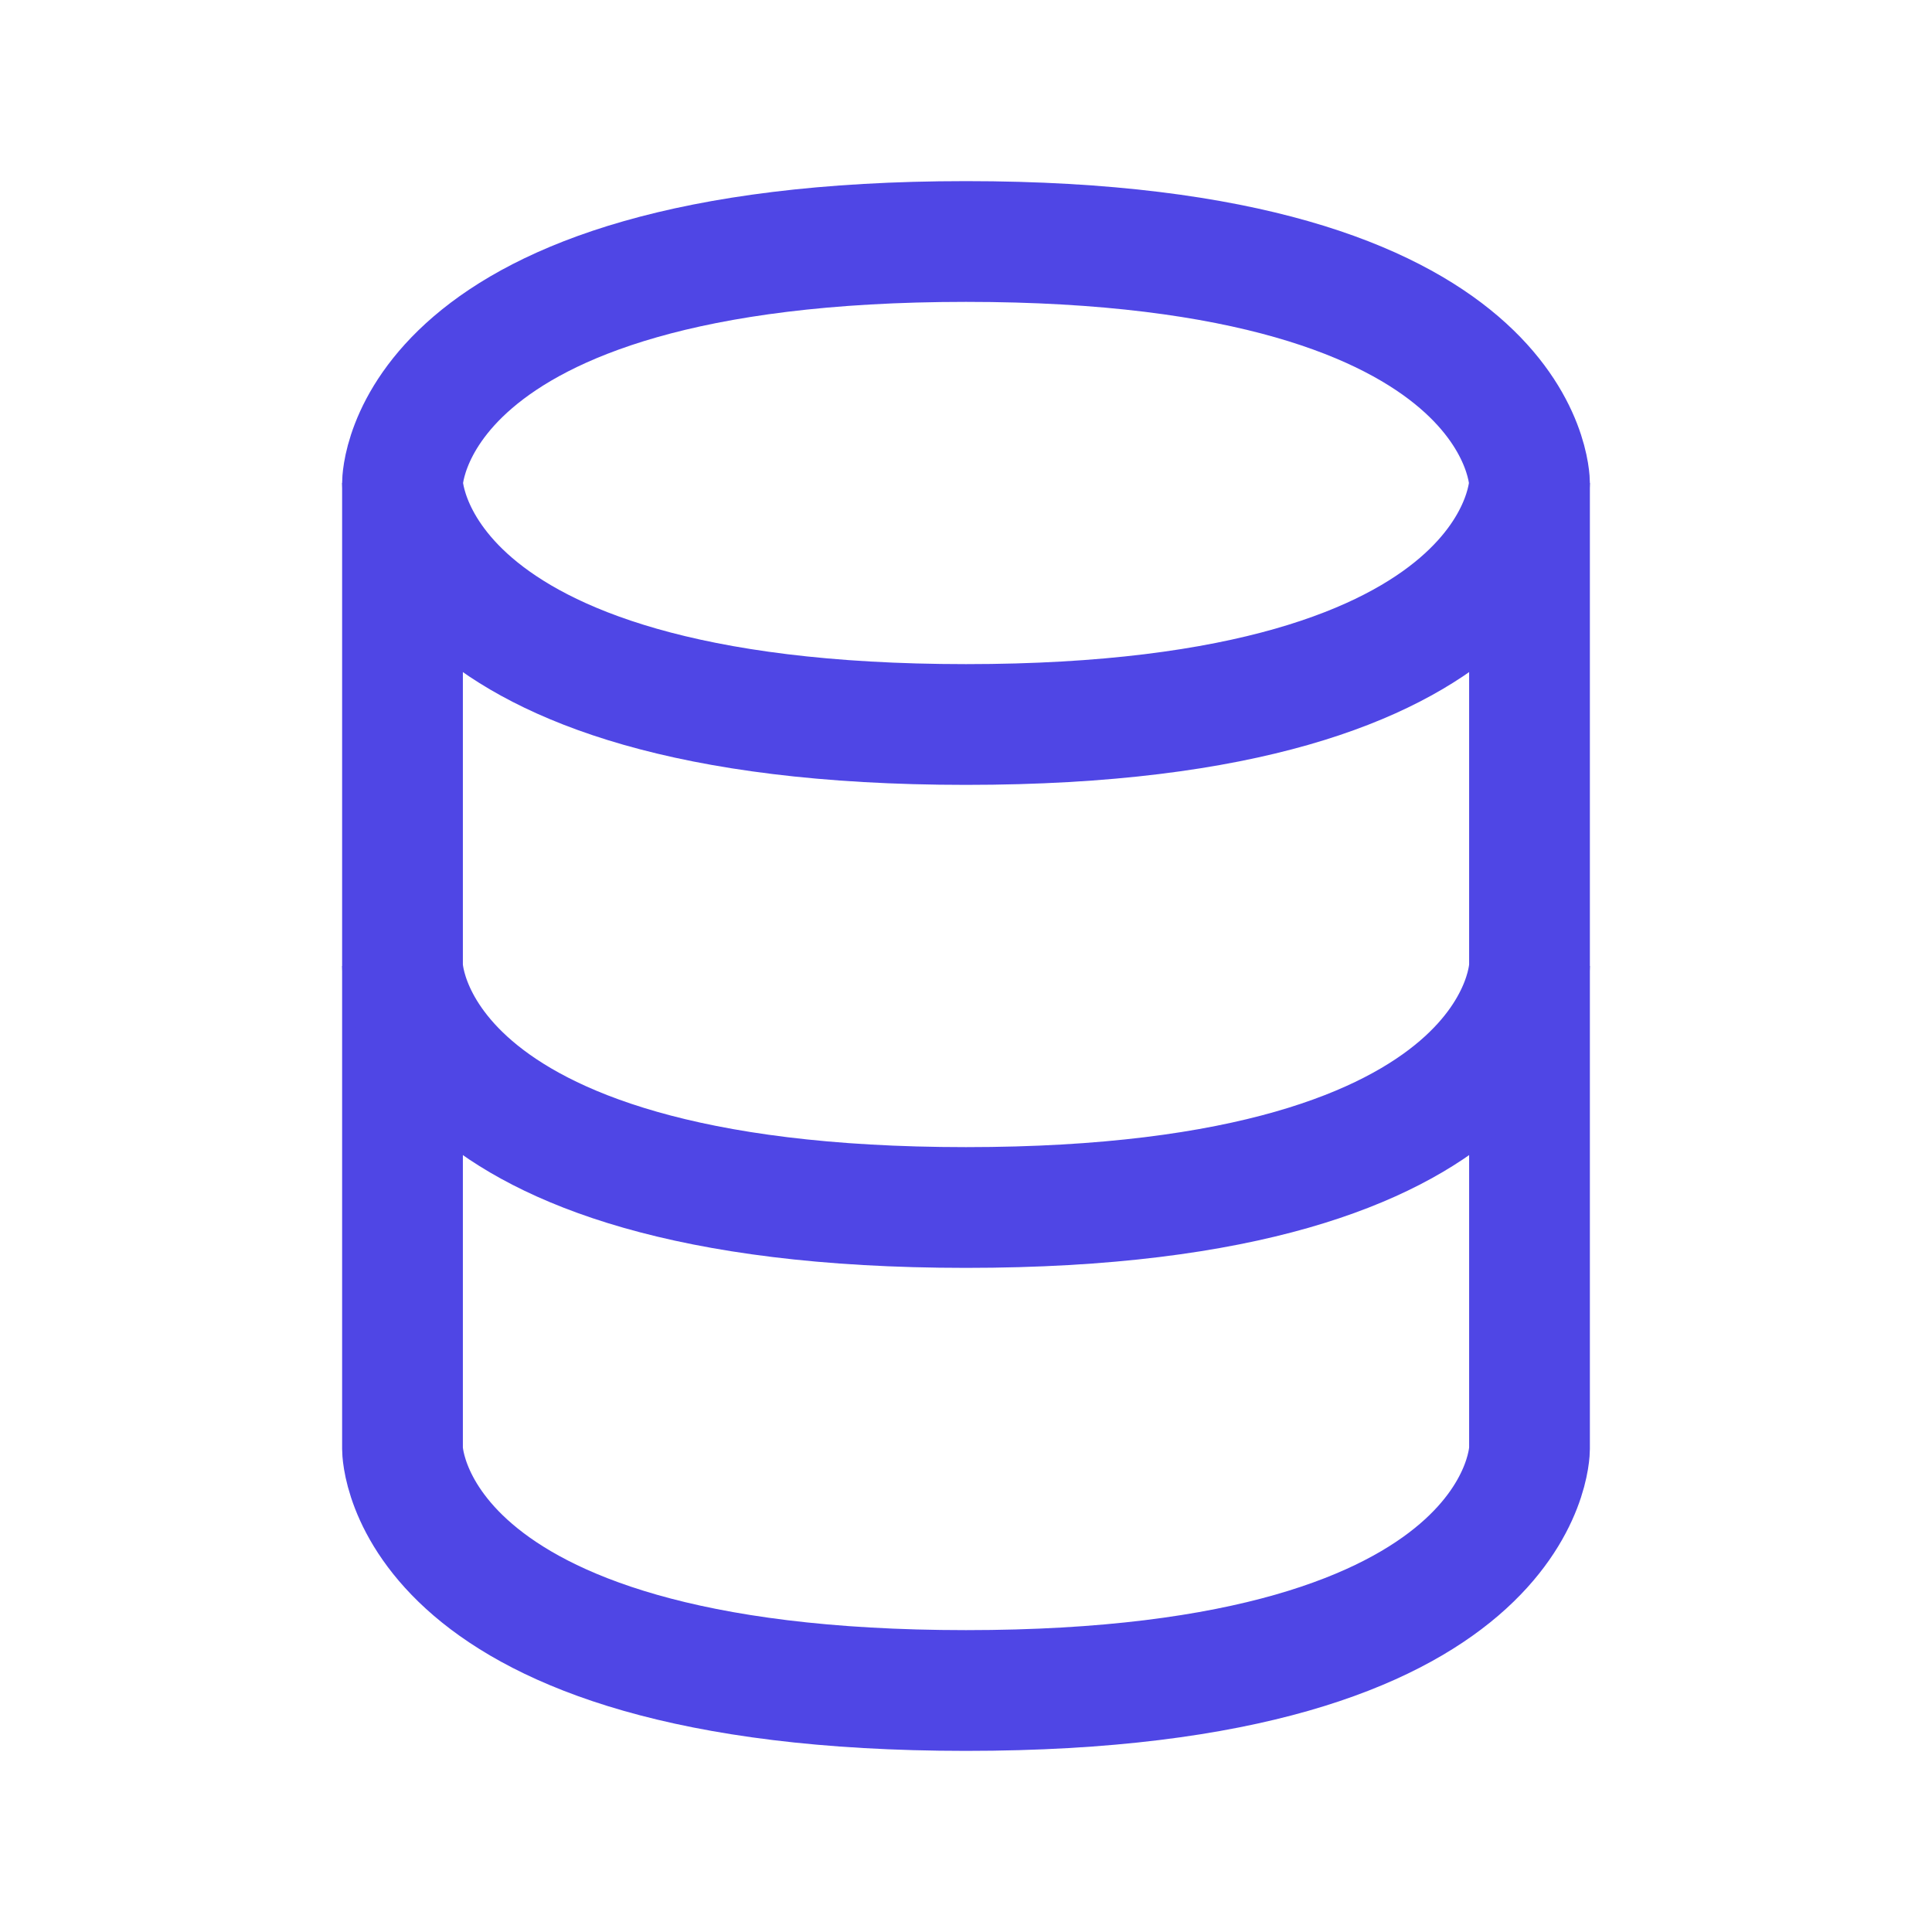 <?xml version="1.0" encoding="UTF-8"?> <svg xmlns="http://www.w3.org/2000/svg" width="32px" height="32px" stroke-width="1.5" viewBox="0 0 24 24" fill="none" color="#4f46e5"><path d="M5 12V18C5 18 5 21 12 21C19 21 19 18 19 18V12" stroke="#4f46e5" stroke-width="1.5"></path><path d="M5 6V12C5 12 5 15 12 15C19 15 19 12 19 12V6" stroke="#4f46e5" stroke-width="1.5"></path><path d="M12 3C19 3 19 6 19 6C19 6 19 9 12 9C5 9 5 6 5 6C5 6 5 3 12 3Z" stroke="#4f46e5" stroke-width="1.5"></path></svg> 